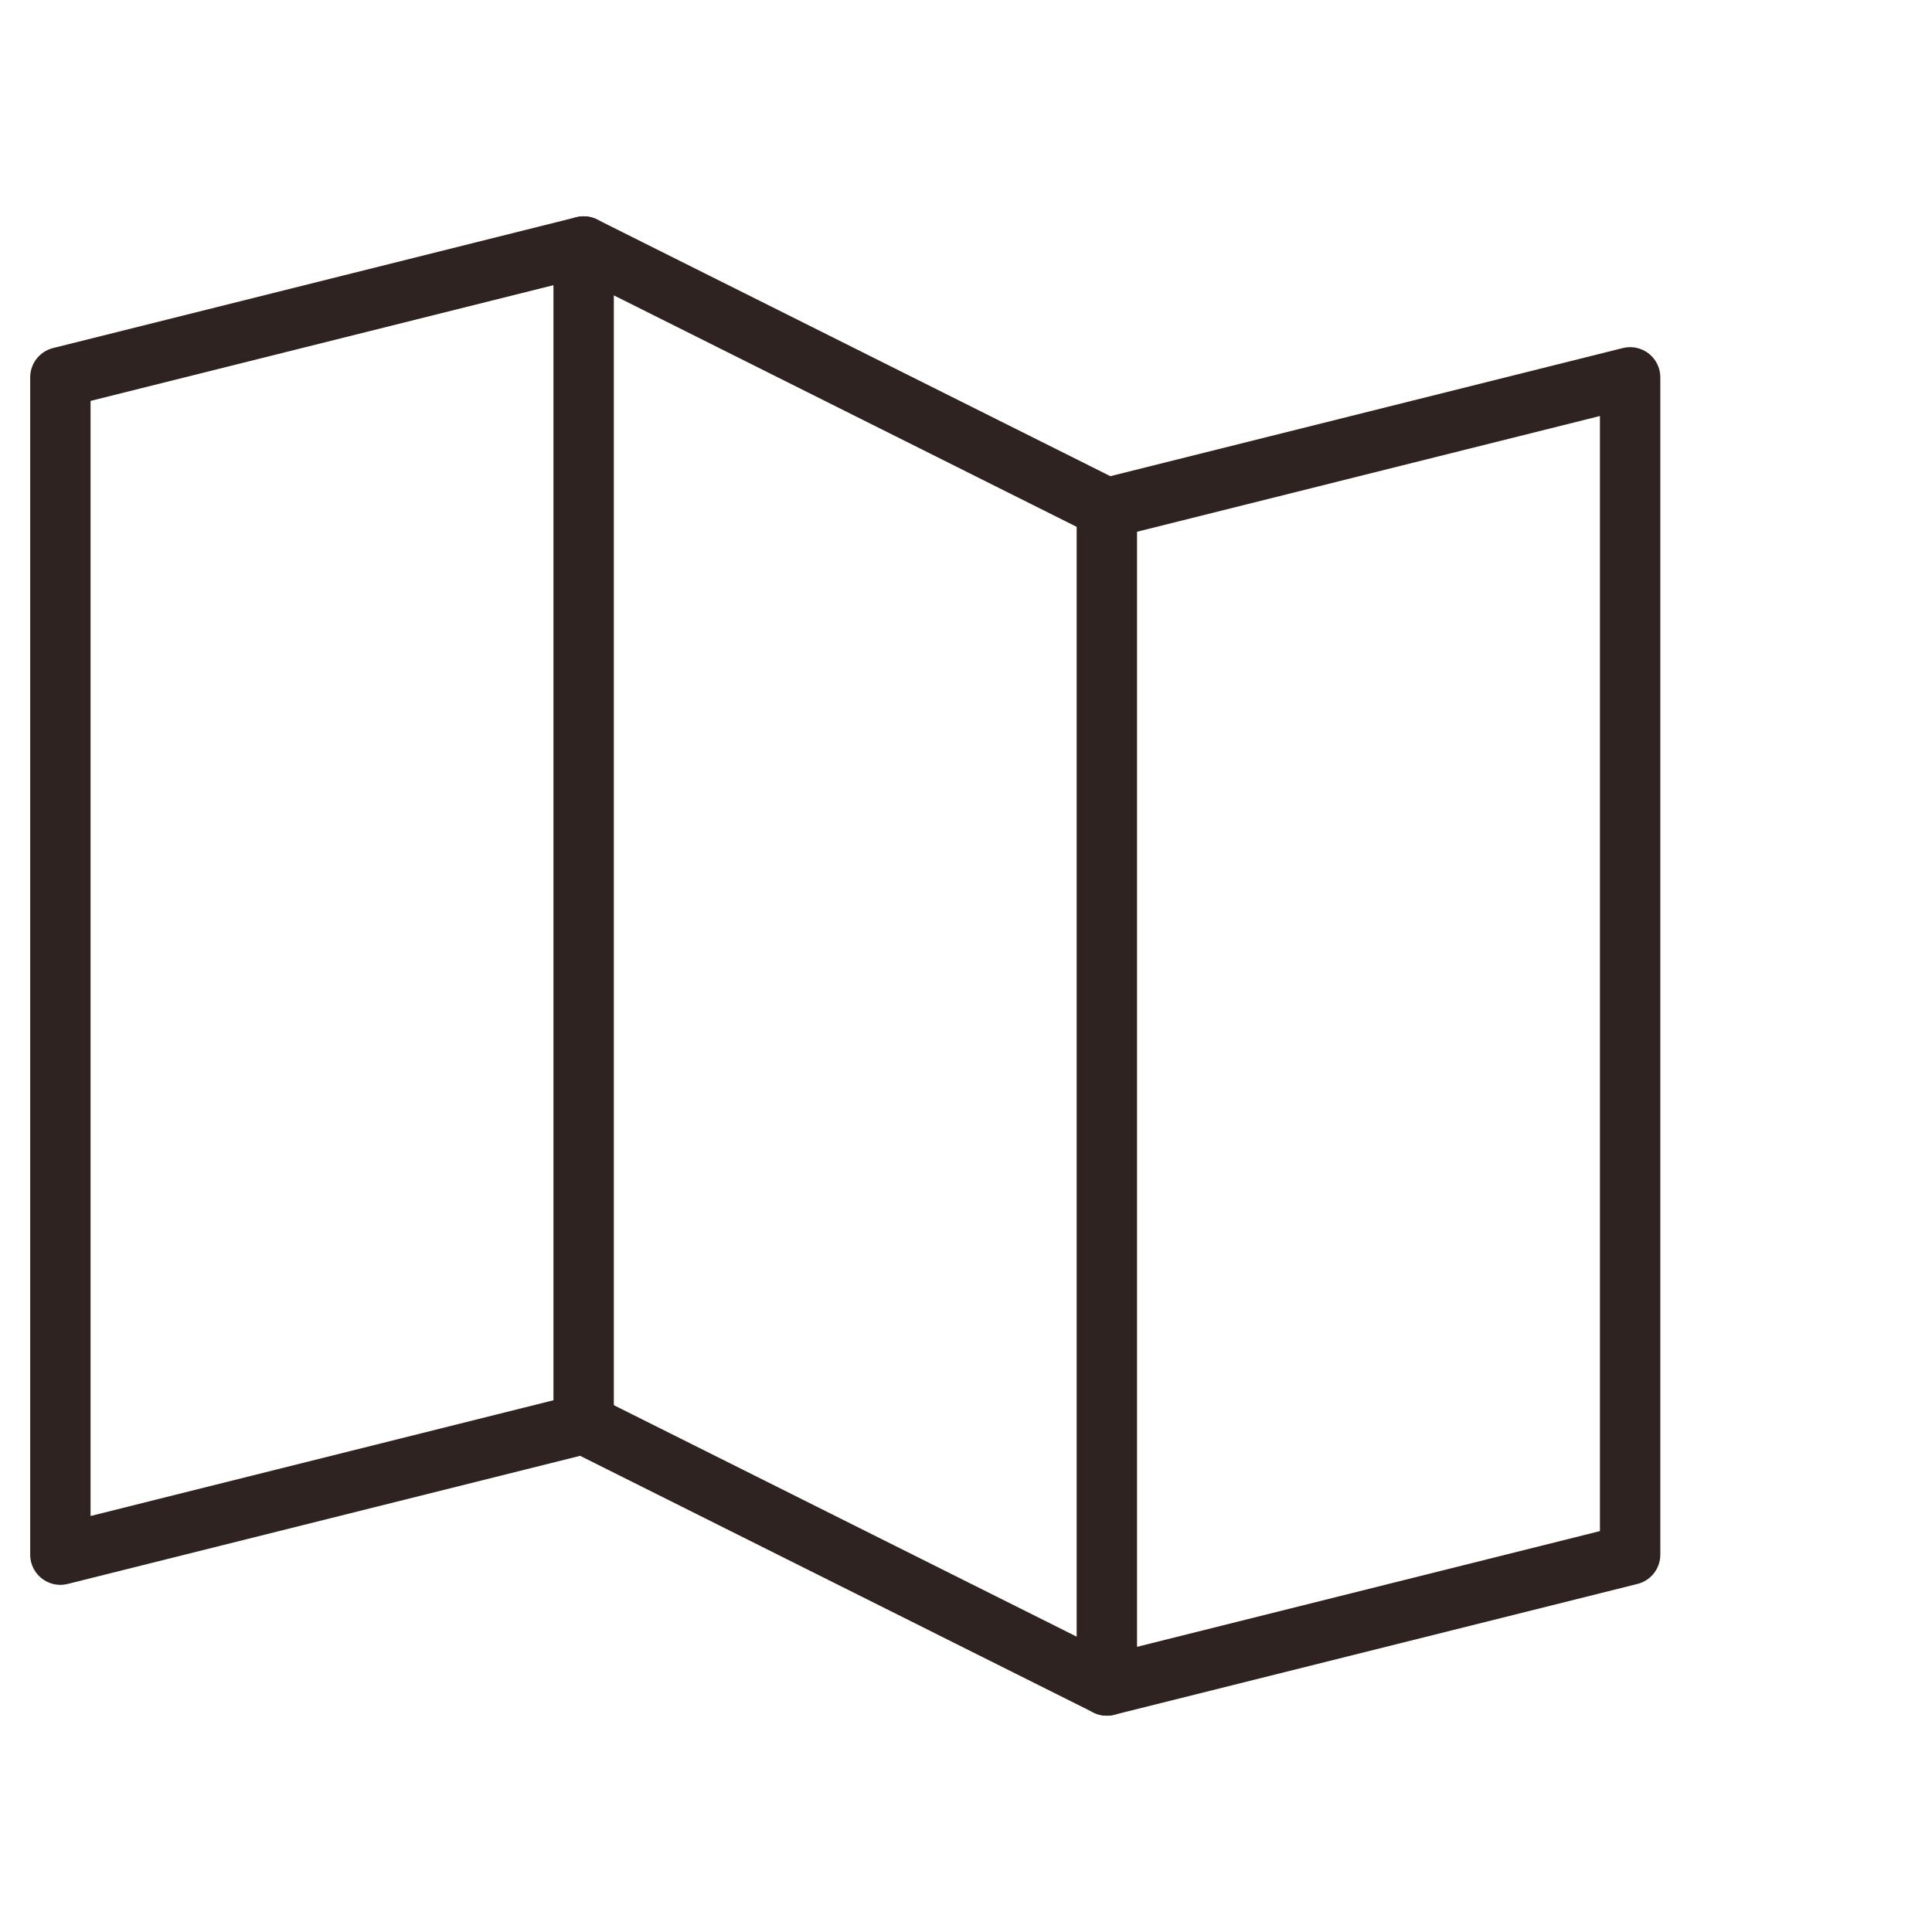 <?xml version="1.0" encoding="UTF-8"?> <svg xmlns="http://www.w3.org/2000/svg" id="Layer_1" version="1.1" viewBox="0 0 32 32"><defs><style> .st0 { fill: none; stroke: #2e2320; stroke-linecap: round; stroke-linejoin: round; } </style></defs><line class="st0" x1="9.667" y1="23.583" x2="9.667" y2="4.083"></line><line class="st0" x1="18.333" y1="8.417" x2="18.333" y2="27.917"></line><polygon class="st0" points="9.667 23.583 1 25.75 1 6.25 9.667 4.083 18.333 8.417 27 6.25 27 25.75 18.333 27.917 9.667 23.583"></polygon></svg> 